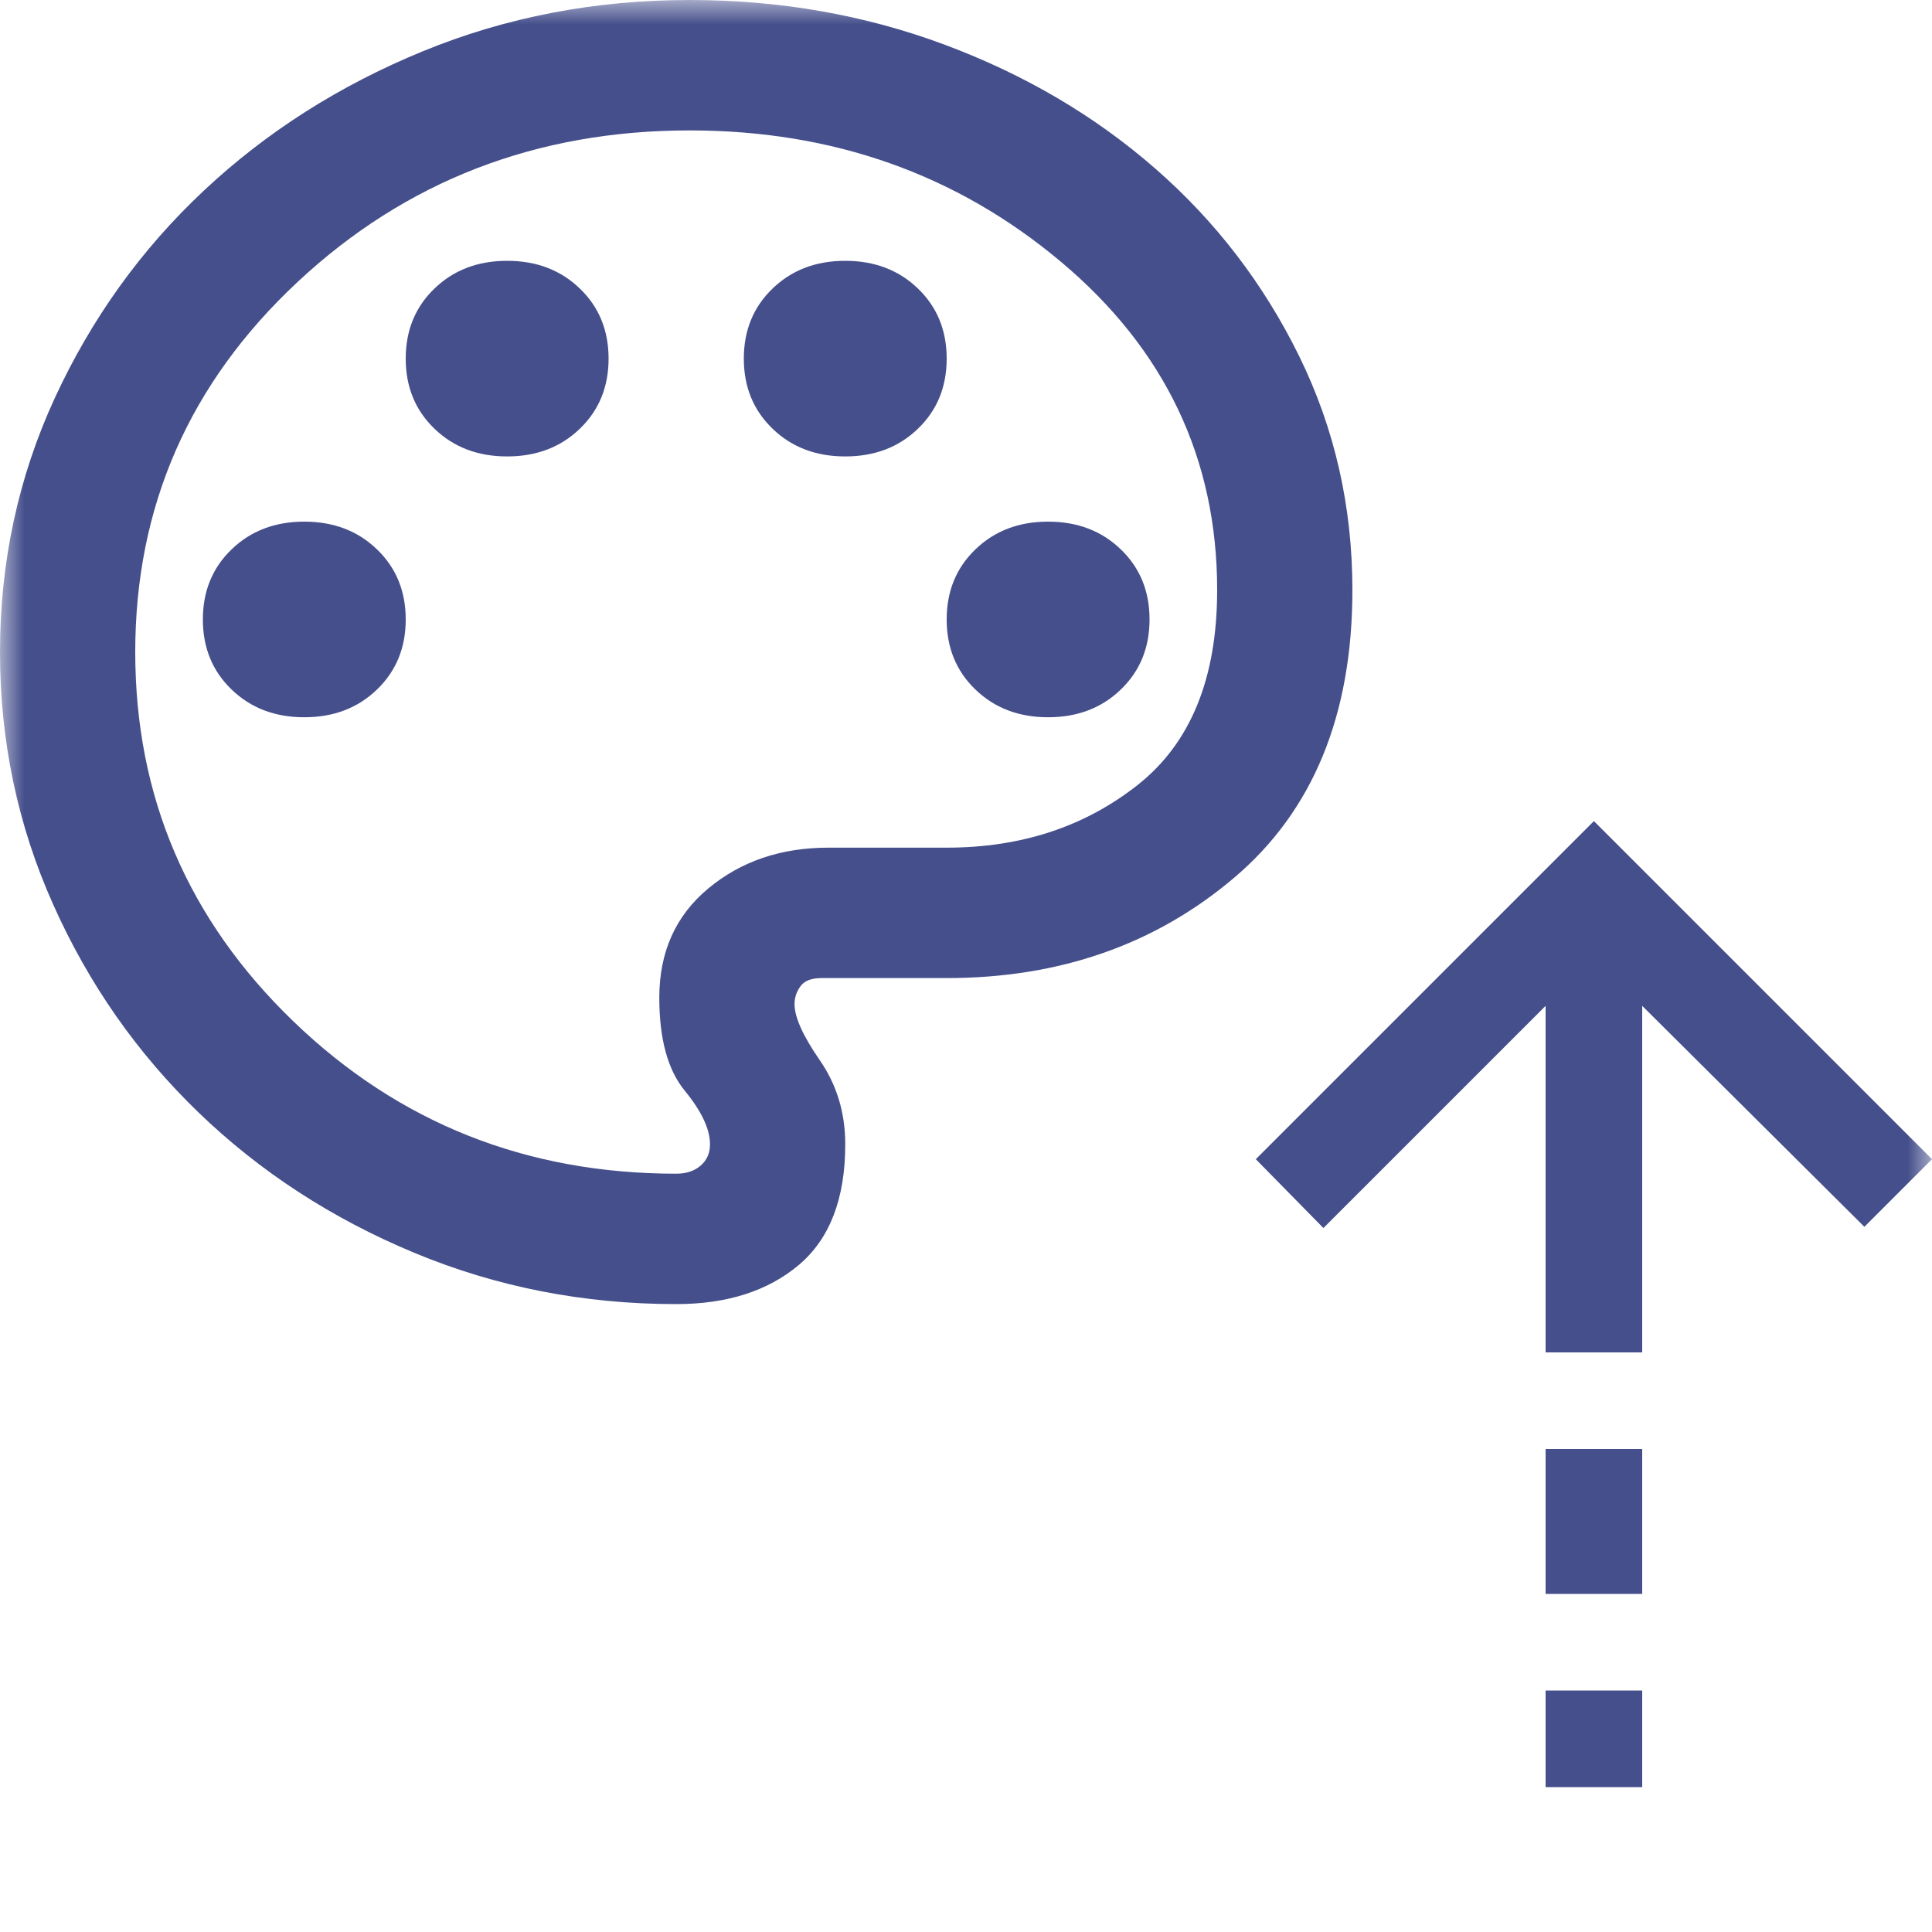 <svg width="40" height="40" viewBox="0 0 40 40" fill="none" xmlns="http://www.w3.org/2000/svg">
<mask id="mask0_751_1629" style="mask-type:alpha" maskUnits="userSpaceOnUse" x="0" y="0" width="40" height="40">
<rect width="40" height="40" fill="#D9D9D9"/>
</mask>
<g mask="url(#mask0_751_1629)">
<path d="M14 27C12.087 27 10.278 26.646 8.575 25.937C6.872 25.228 5.384 24.261 4.112 23.034C2.841 21.808 1.837 20.374 1.103 18.731C0.367 17.089 0 15.345 0 13.5C0 11.633 0.379 9.877 1.137 8.235C1.896 6.593 2.922 5.164 4.218 3.949C5.513 2.734 7.023 1.772 8.75 1.063C10.477 0.354 12.32 0 14.28 0C16.147 0 17.908 0.309 19.565 0.928C21.222 1.547 22.674 2.402 23.922 3.493C25.171 4.584 26.163 5.878 26.898 7.374C27.633 8.871 28 10.485 28 12.217C28 14.805 27.183 16.791 25.55 18.174C23.917 19.558 21.933 20.25 19.6 20.25H17.01C16.8 20.25 16.654 20.306 16.573 20.419C16.491 20.531 16.45 20.655 16.45 20.79C16.45 21.06 16.625 21.448 16.975 21.954C17.325 22.461 17.5 23.04 17.5 23.692C17.5 24.817 17.179 25.65 16.538 26.19C15.896 26.73 15.05 27 14 27ZM6.3 14.85C6.907 14.85 7.408 14.659 7.805 14.276C8.202 13.894 8.4 13.41 8.4 12.825C8.4 12.24 8.202 11.756 7.805 11.374C7.408 10.991 6.907 10.8 6.3 10.8C5.693 10.8 5.192 10.991 4.795 11.374C4.398 11.756 4.2 12.24 4.2 12.825C4.2 13.41 4.398 13.894 4.795 14.276C5.192 14.659 5.693 14.85 6.3 14.85ZM10.5 9.45C11.107 9.45 11.608 9.259 12.005 8.876C12.402 8.494 12.6 8.01 12.6 7.425C12.6 6.84 12.402 6.356 12.005 5.974C11.608 5.591 11.107 5.4 10.5 5.4C9.893 5.4 9.392 5.591 8.995 5.974C8.598 6.356 8.4 6.84 8.4 7.425C8.4 8.01 8.598 8.494 8.995 8.876C9.392 9.259 9.893 9.45 10.5 9.45ZM17.5 9.45C18.107 9.45 18.608 9.259 19.005 8.876C19.402 8.494 19.6 8.01 19.6 7.425C19.6 6.84 19.402 6.356 19.005 5.974C18.608 5.591 18.107 5.4 17.5 5.4C16.893 5.4 16.392 5.591 15.995 5.974C15.598 6.356 15.4 6.84 15.4 7.425C15.4 8.01 15.598 8.494 15.995 8.876C16.392 9.259 16.893 9.45 17.5 9.45ZM21.7 14.85C22.307 14.85 22.808 14.659 23.205 14.276C23.602 13.894 23.8 13.41 23.8 12.825C23.8 12.24 23.602 11.756 23.205 11.374C22.808 10.991 22.307 10.8 21.7 10.8C21.093 10.8 20.592 10.991 20.195 11.374C19.798 11.756 19.6 12.24 19.6 12.825C19.6 13.41 19.798 13.894 20.195 14.276C20.592 14.659 21.093 14.85 21.7 14.85ZM14 24.3C14.21 24.3 14.379 24.244 14.508 24.131C14.636 24.019 14.7 23.872 14.7 23.692C14.7 23.378 14.525 23.006 14.175 22.579C13.825 22.151 13.65 21.51 13.65 20.655C13.65 19.71 13.988 18.956 14.665 18.394C15.342 17.831 16.17 17.55 17.15 17.55H19.6C21.14 17.55 22.458 17.117 23.555 16.251C24.652 15.384 25.2 14.04 25.2 12.217C25.2 9.495 24.121 7.228 21.962 5.417C19.804 3.606 17.243 2.7 14.28 2.7C11.107 2.7 8.4 3.746 6.16 5.839C3.92 7.931 2.8 10.485 2.8 13.5C2.8 16.492 3.891 19.041 6.072 21.144C8.254 23.248 10.897 24.3 14 24.3Z" fill="#454F8B"/>
<path d="M33 17L26 24L27.4 25.425L32 20.825V28H34V20.825L38.6 25.4L40 24L33 17ZM32 30V33H34V30H32ZM32 35V37H34V35H32Z" fill="#454F8B"/>
</g>
</svg>

